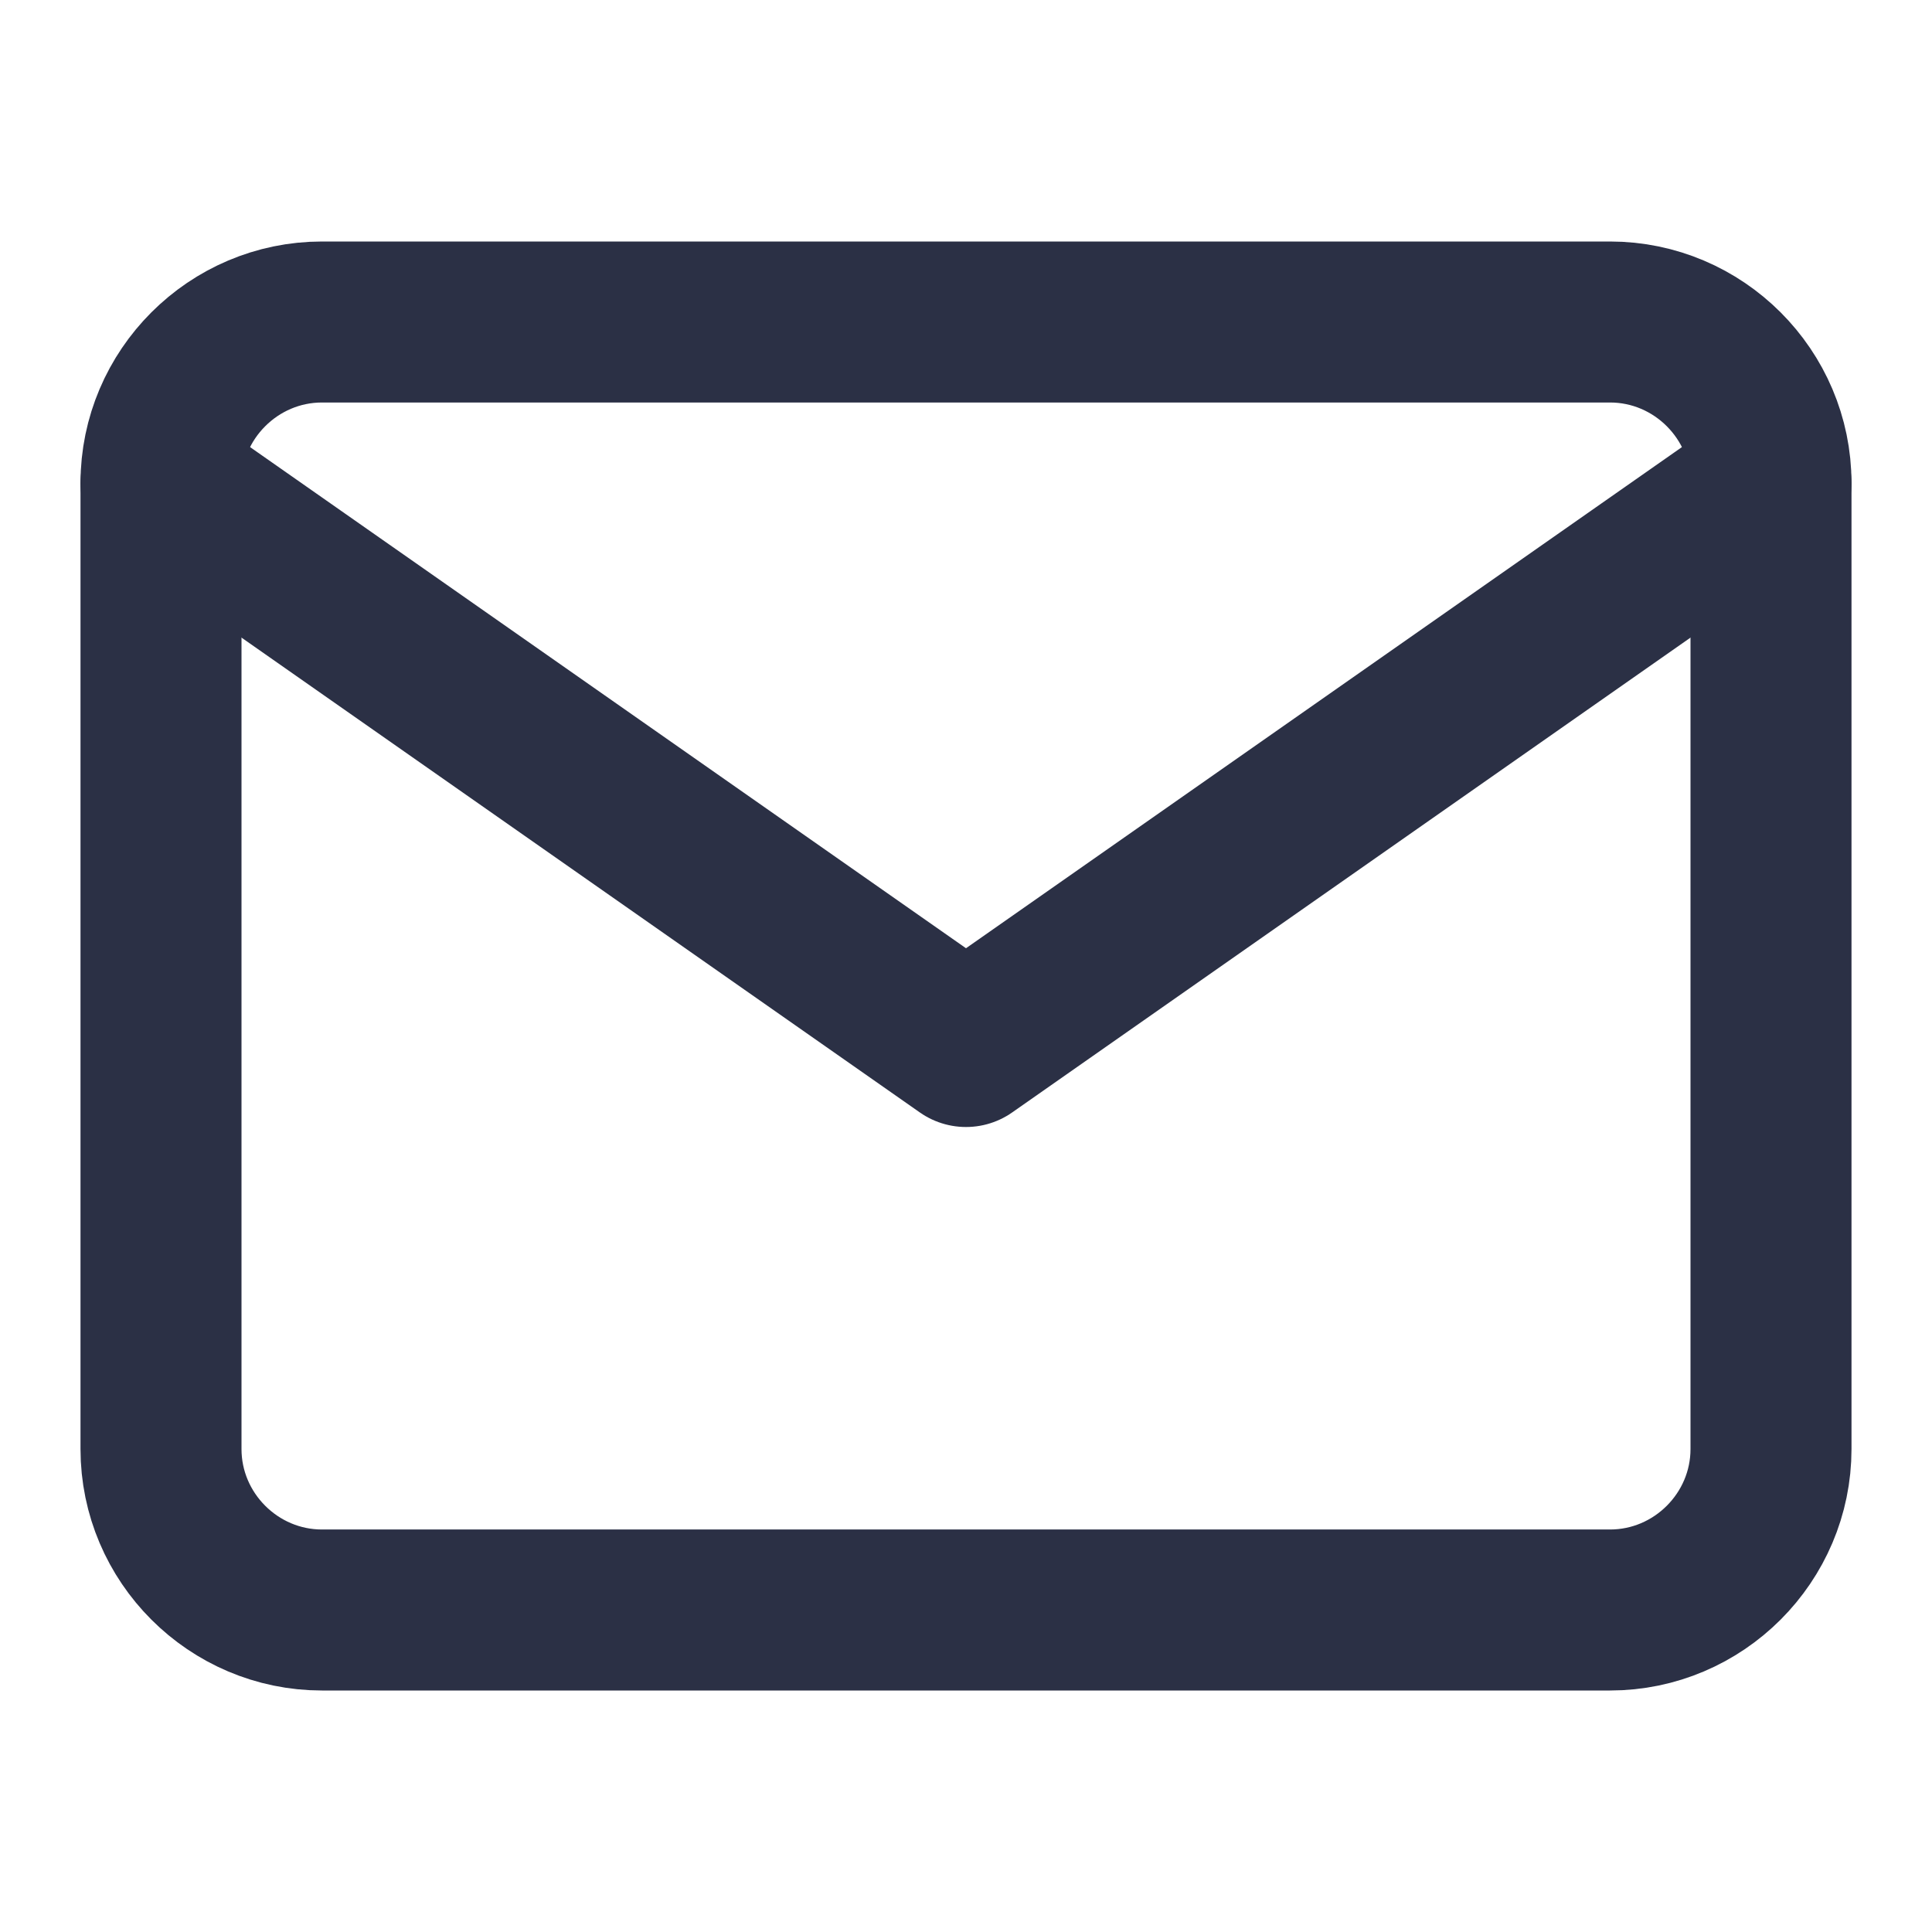 <?xml version="1.0" encoding="UTF-8"?>
<svg xmlns="http://www.w3.org/2000/svg" width="24" height="24" viewBox="0 0 24 24" fill="none">
  <path d="M4 4H20C21.1 4 22 4.9 22 6V18C22 19.1 21.1 20 20 20H4C2.9 20 2 19.1 2 18V6C2 4.9 2.9 4 4 4Z" stroke="#2B3045" stroke-width="2" stroke-linecap="round" stroke-linejoin="round"></path>
  <path d="M22 6L12 13L2 6" stroke="#2B3045" stroke-width="2" stroke-linecap="round" stroke-linejoin="round"></path>
</svg>
